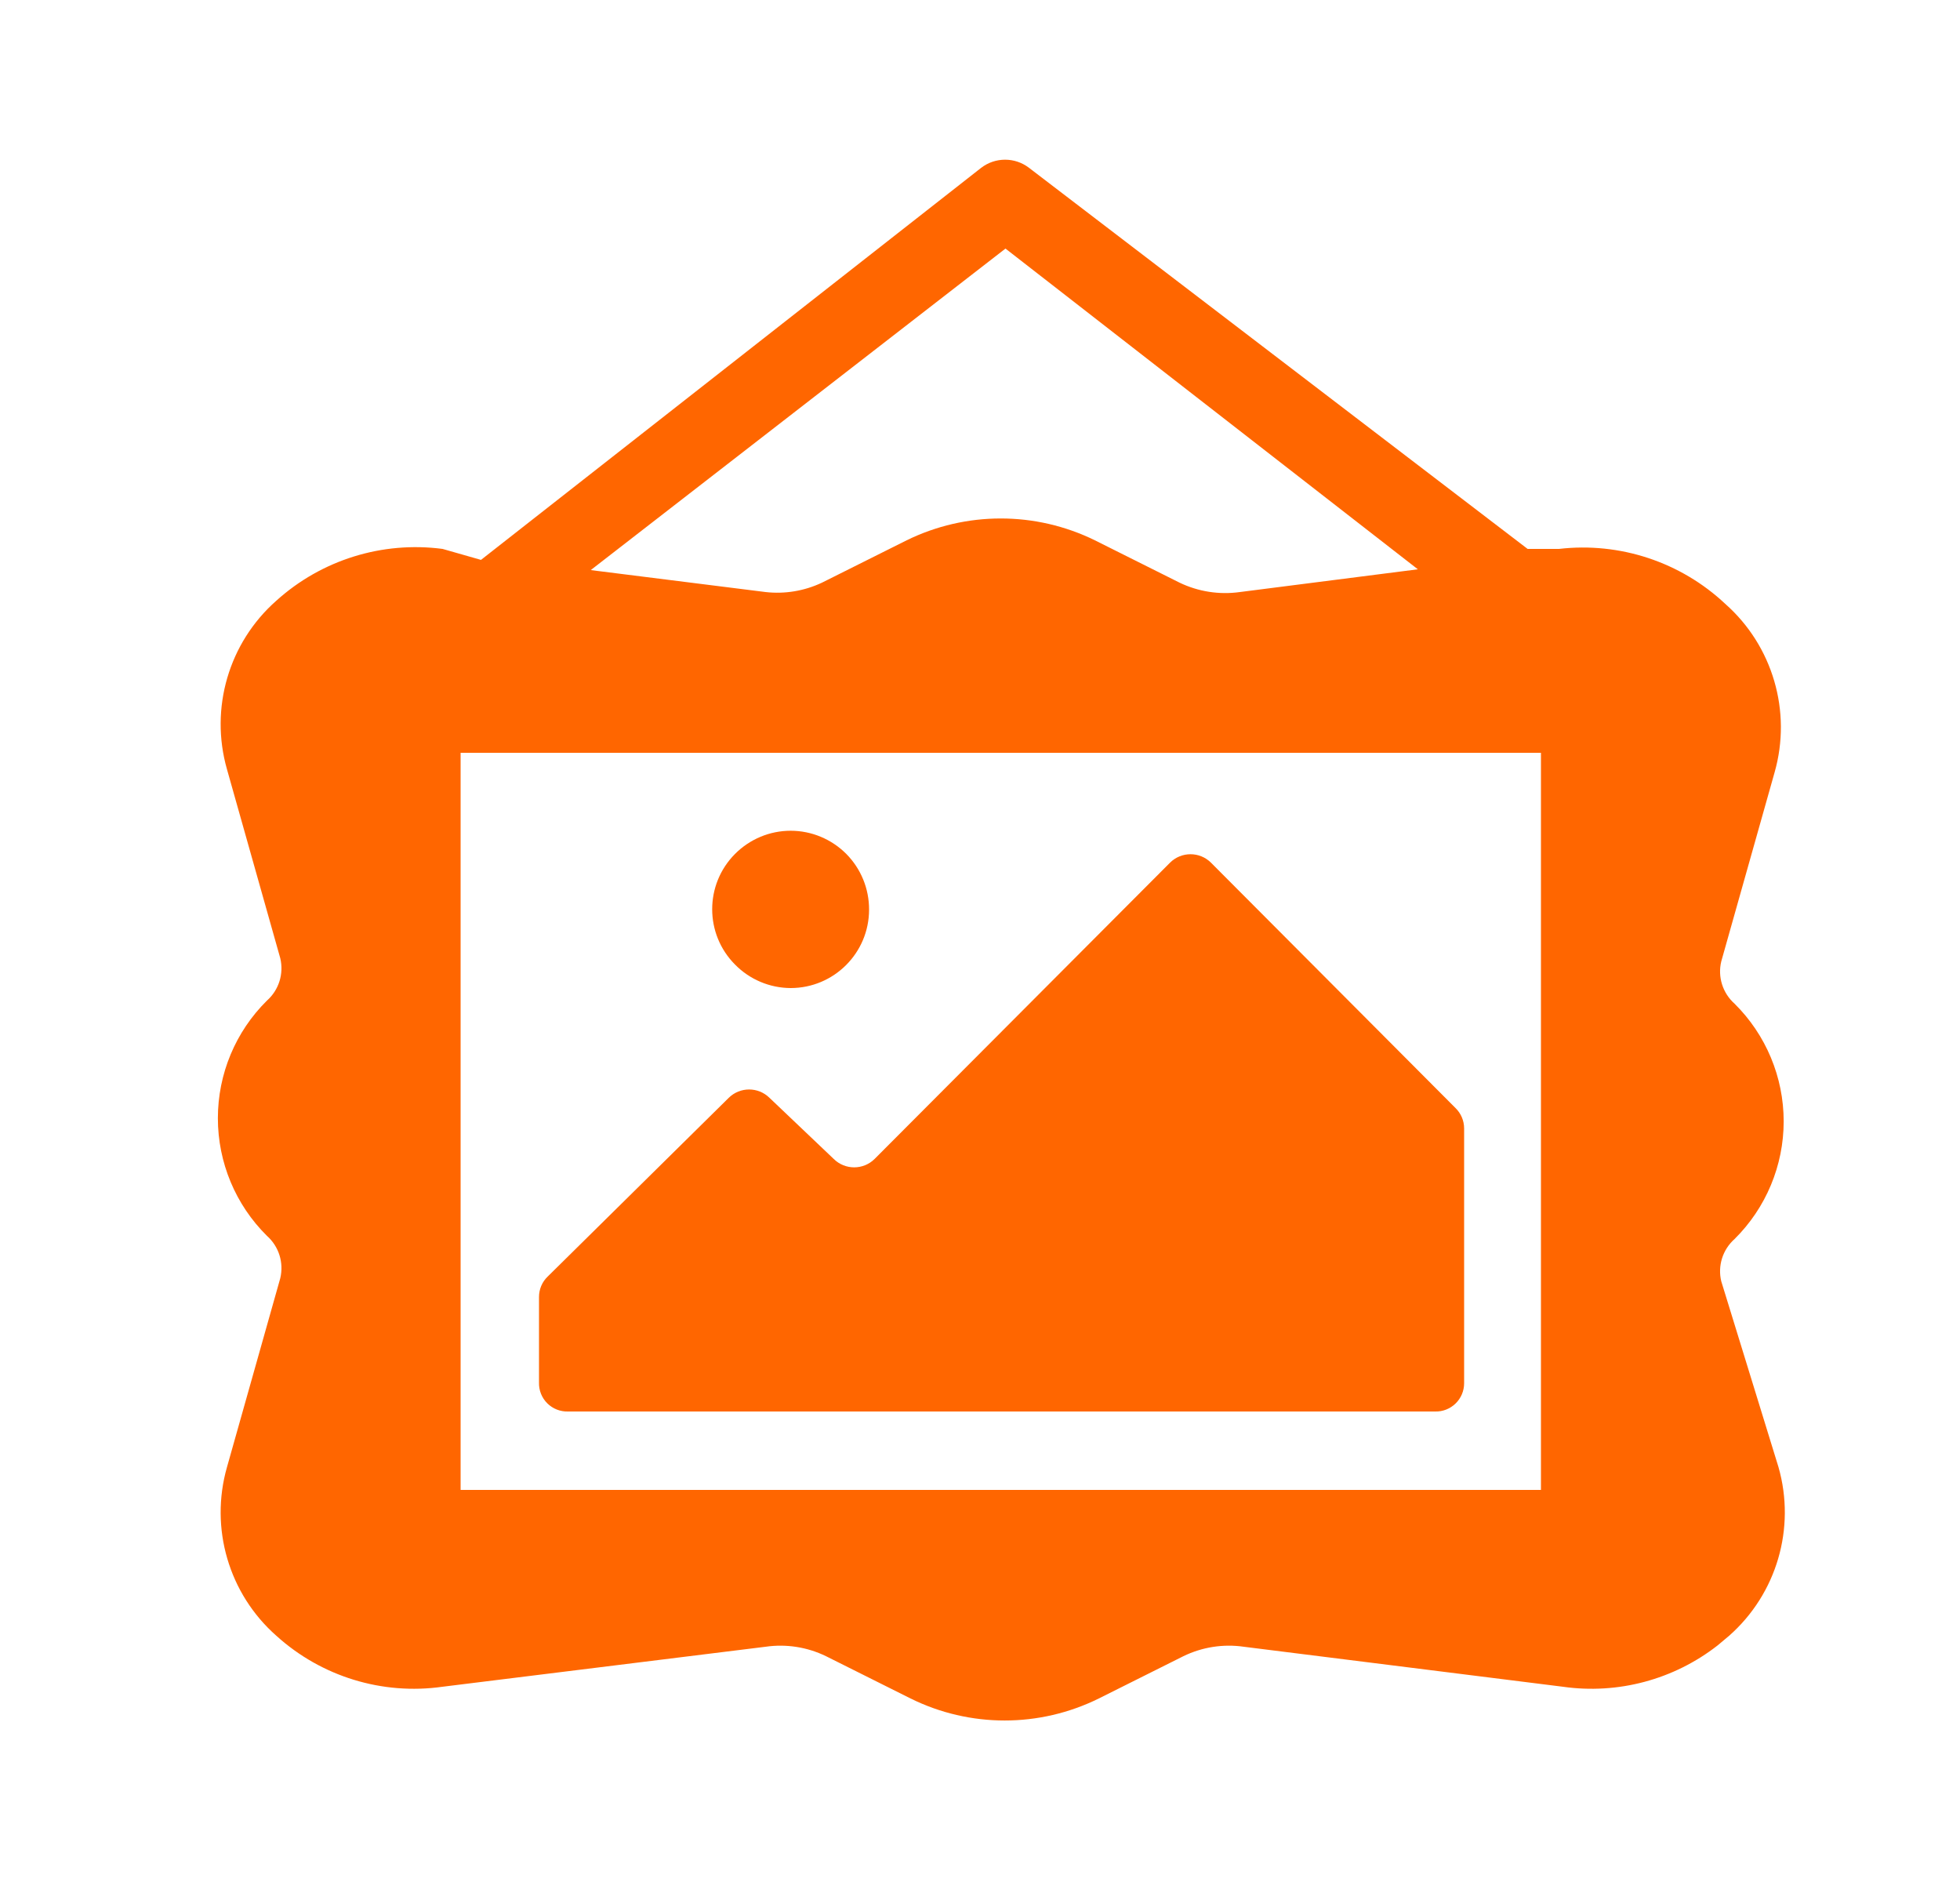 <svg width="25" height="24" viewBox="0 0 25 24" fill="none" xmlns="http://www.w3.org/2000/svg">
<path d="M12.515 2.14C12.695 2.002 12.945 2.002 13.125 2.14L19.485 7H19.885C20.66 6.91 21.436 7.166 22.005 7.7C22.611 8.235 22.857 9.072 22.635 9.85L21.955 12.26C21.907 12.457 21.973 12.665 22.125 12.8C22.525 13.196 22.751 13.736 22.751 14.3C22.751 14.864 22.525 15.404 22.125 15.8C21.973 15.935 21.907 16.142 21.955 16.34L22.685 18.71C22.907 19.488 22.662 20.325 22.055 20.86L21.907 20.984C21.35 21.418 20.639 21.61 19.935 21.51L15.865 21C15.602 20.962 15.334 21.004 15.095 21.12L14.015 21.66C13.258 22.034 12.371 22.034 11.615 21.66L10.535 21.12C10.296 21.004 10.028 20.962 9.765 21L5.645 21.51C4.877 21.619 4.1 21.381 3.525 20.86C2.918 20.325 2.673 19.488 2.895 18.71L3.575 16.3C3.622 16.102 3.557 15.895 3.405 15.76C3.004 15.364 2.779 14.823 2.779 14.26C2.779 13.696 3.004 13.156 3.405 12.76C3.557 12.625 3.622 12.418 3.575 12.22L2.895 9.81C2.673 9.032 2.918 8.195 3.525 7.66C4.101 7.14 4.876 6.899 5.645 7L6.135 7.14L12.515 2.14ZM19.655 9.6H5.875V19H19.655V9.6ZM14.925 11C15.069 10.858 15.301 10.858 15.445 11L18.565 14.13C18.635 14.198 18.675 14.292 18.675 14.39V17.64C18.675 17.737 18.636 17.83 18.566 17.898C18.496 17.966 18.402 18.003 18.305 18H7.245C7.146 18.003 7.05 17.965 6.98 17.895C6.91 17.825 6.872 17.729 6.875 17.63V16.54C6.875 16.442 6.914 16.348 6.985 16.28L9.295 14C9.439 13.858 9.671 13.858 9.815 14L10.635 14.78C10.779 14.922 11.011 14.922 11.155 14.78L14.925 11ZM10.085 10.594C10.351 10.594 10.607 10.701 10.795 10.89C10.982 11.079 11.086 11.334 11.085 11.6C11.085 12.152 10.637 12.6 10.085 12.6C9.818 12.599 9.562 12.491 9.375 12.3C8.987 11.91 8.987 11.28 9.375 10.89C9.563 10.701 9.818 10.594 10.085 10.594ZM12.825 3.17L7.535 7.27L9.765 7.55C10.011 7.578 10.261 7.536 10.485 7.43L11.565 6.89C12.322 6.519 13.208 6.519 13.965 6.89L15.045 7.43C15.284 7.545 15.552 7.587 15.815 7.55L18.085 7.26L12.825 3.17Z" fill="#FF6600"/>
</svg>
